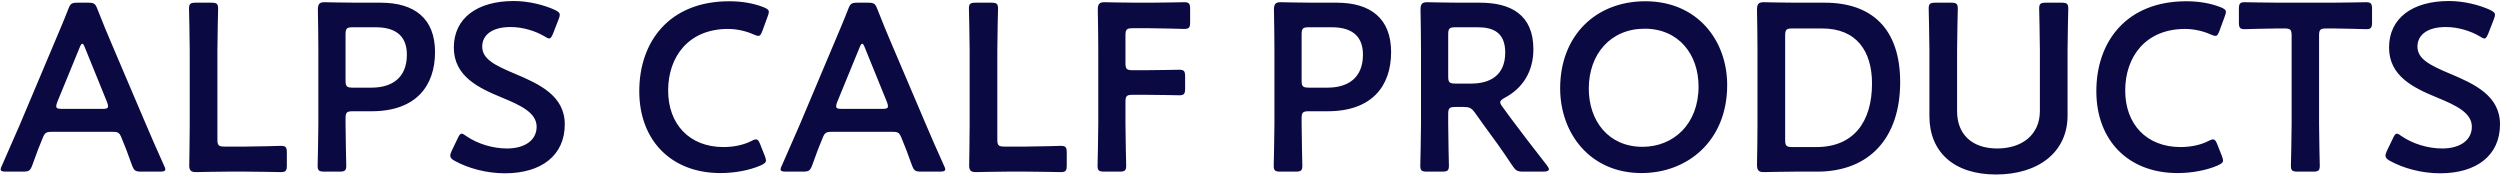 <svg width="461" height="33" viewBox="0 0 461 33" fill="none" xmlns="http://www.w3.org/2000/svg">
<path d="M20.537 24.3H9.757C8.613 24.3 8.305 24.388 7.909 25.356C7.293 26.808 6.721 28.304 5.973 30.416C5.577 31.472 5.357 31.648 4.213 31.648H1.133C0.429 31.648 0.121 31.56 0.121 31.208C0.121 31.032 0.209 30.812 0.385 30.46C1.749 27.38 2.717 25.18 3.641 23.024L9.933 8.108C10.725 6.216 11.649 4.104 12.573 1.728C12.969 0.672 13.189 0.496 14.333 0.496H16.225C17.369 0.496 17.589 0.672 17.985 1.728C18.909 4.104 19.789 6.216 20.581 8.064L26.917 22.936C27.885 25.224 28.853 27.424 30.217 30.46C30.393 30.812 30.481 31.032 30.481 31.208C30.481 31.56 30.173 31.648 29.469 31.648H26.081C24.937 31.648 24.717 31.472 24.321 30.416C23.573 28.304 23.001 26.808 22.385 25.356C21.989 24.388 21.725 24.3 20.537 24.3ZM14.685 8.768L10.549 18.844C10.417 19.152 10.373 19.416 10.373 19.592C10.373 19.988 10.681 20.076 11.385 20.076H18.909C19.613 20.076 19.921 19.988 19.921 19.592C19.921 19.416 19.877 19.152 19.745 18.844L15.653 8.768C15.477 8.328 15.345 8.064 15.169 8.064C15.037 8.064 14.861 8.284 14.685 8.768ZM45.413 31.648H41.981C39.913 31.648 36.437 31.736 36.129 31.736C35.205 31.736 34.897 31.428 34.897 30.504C34.897 30.196 34.985 25.444 34.985 22.98V9.296C34.985 6.744 34.853 1.904 34.853 1.596C34.853 0.672 35.117 0.496 36.129 0.496H38.945C39.957 0.496 40.221 0.672 40.221 1.596C40.221 1.904 40.089 6.744 40.089 9.296V25.708C40.089 26.808 40.309 27.028 41.409 27.028H45.413C47.525 27.028 51.485 26.896 51.793 26.896C52.717 26.896 52.893 27.16 52.893 28.172V30.46C52.893 31.472 52.717 31.736 51.793 31.736C51.485 31.736 47.525 31.648 45.413 31.648ZM62.576 31.648H59.848C58.836 31.648 58.572 31.472 58.572 30.548C58.572 30.24 58.704 25.4 58.704 22.848V9.208C58.704 7.052 58.66 4.324 58.616 1.816C58.616 0.76 58.88 0.408 59.848 0.408C60.156 0.408 63.632 0.496 65.7 0.496H70.188C76.436 0.496 80.22 3.4 80.22 9.604C80.22 15.896 76.656 20.516 68.516 20.516H65.04C63.94 20.516 63.72 20.736 63.72 21.836V22.848C63.72 25.4 63.852 30.24 63.852 30.548C63.852 31.472 63.588 31.648 62.576 31.648ZM63.72 6.348V14.84C63.72 15.94 63.94 16.16 65.04 16.16H68.516C72.168 16.16 75.028 14.444 75.028 10.088C75.028 6.26 72.52 5.028 69.264 5.028H65.04C63.94 5.028 63.72 5.248 63.72 6.348ZM94.862 13.564C99.482 15.5 104.146 17.656 104.146 22.936C104.146 28.612 99.878 31.956 93.102 31.956C89.714 31.956 86.326 31.032 83.862 29.668C83.29 29.36 83.026 29.096 83.026 28.7C83.026 28.48 83.114 28.216 83.29 27.82L84.39 25.532C84.654 24.96 84.83 24.652 85.138 24.652C85.358 24.652 85.622 24.828 85.974 25.092C88.086 26.544 90.902 27.38 93.498 27.38C96.798 27.38 98.954 25.84 98.954 23.376C98.954 20.824 96.138 19.46 92.486 17.964C88.218 16.204 83.686 14.048 83.686 8.768C83.686 3.312 88.042 0.188 94.73 0.188C97.546 0.188 100.362 0.936 102.298 1.816C102.914 2.124 103.222 2.344 103.222 2.74C103.222 2.96 103.134 3.224 103.002 3.576L101.99 6.172C101.726 6.788 101.55 7.096 101.286 7.096C101.066 7.096 100.802 6.964 100.406 6.7C98.778 5.732 96.446 4.984 94.158 4.984C90.638 4.984 88.922 6.524 88.922 8.592C88.922 10.88 91.21 12.024 94.862 13.564ZM141.026 28.744C141.158 29.096 141.246 29.36 141.246 29.58C141.246 29.976 140.938 30.196 140.278 30.504C138.166 31.428 135.438 31.912 132.842 31.912C123.734 31.912 117.882 25.84 117.882 16.82C117.882 7.624 123.47 0.232 134.47 0.232C136.758 0.232 138.914 0.584 140.806 1.332C141.466 1.596 141.774 1.816 141.774 2.212C141.774 2.432 141.686 2.696 141.554 3.048L140.586 5.688C140.322 6.348 140.19 6.612 139.838 6.612C139.618 6.612 139.354 6.524 138.958 6.348C137.594 5.732 135.878 5.336 134.25 5.336C126.946 5.336 123.206 10.484 123.206 16.688C123.206 22.892 127.122 27.116 133.414 27.116C135.306 27.116 137.154 26.72 138.518 26.016C138.914 25.796 139.222 25.708 139.398 25.708C139.75 25.708 139.926 25.972 140.19 26.632L141.026 28.744ZM164.354 24.3H153.574C152.43 24.3 152.122 24.388 151.726 25.356C151.11 26.808 150.538 28.304 149.79 30.416C149.394 31.472 149.174 31.648 148.03 31.648H144.95C144.246 31.648 143.938 31.56 143.938 31.208C143.938 31.032 144.026 30.812 144.202 30.46C145.566 27.38 146.534 25.18 147.458 23.024L153.75 8.108C154.542 6.216 155.466 4.104 156.39 1.728C156.786 0.672 157.006 0.496 158.15 0.496H160.042C161.186 0.496 161.406 0.672 161.802 1.728C162.726 4.104 163.606 6.216 164.398 8.064L170.734 22.936C171.702 25.224 172.67 27.424 174.034 30.46C174.21 30.812 174.298 31.032 174.298 31.208C174.298 31.56 173.99 31.648 173.286 31.648H169.898C168.754 31.648 168.534 31.472 168.138 30.416C167.39 28.304 166.818 26.808 166.202 25.356C165.806 24.388 165.542 24.3 164.354 24.3ZM158.502 8.768L154.366 18.844C154.234 19.152 154.19 19.416 154.19 19.592C154.19 19.988 154.498 20.076 155.202 20.076H162.726C163.43 20.076 163.738 19.988 163.738 19.592C163.738 19.416 163.694 19.152 163.562 18.844L159.47 8.768C159.294 8.328 159.162 8.064 158.986 8.064C158.854 8.064 158.678 8.284 158.502 8.768ZM189.229 31.648H185.797C183.729 31.648 180.253 31.736 179.945 31.736C179.021 31.736 178.713 31.428 178.713 30.504C178.713 30.196 178.801 25.444 178.801 22.98V9.296C178.801 6.744 178.669 1.904 178.669 1.596C178.669 0.672 178.933 0.496 179.945 0.496H182.761C183.773 0.496 184.037 0.672 184.037 1.596C184.037 1.904 183.905 6.744 183.905 9.296V25.708C183.905 26.808 184.125 27.028 185.225 27.028H189.229C191.341 27.028 195.301 26.896 195.609 26.896C196.533 26.896 196.709 27.16 196.709 28.172V30.46C196.709 31.472 196.533 31.736 195.609 31.736C195.301 31.736 191.341 31.648 189.229 31.648ZM207.536 18.8V22.848C207.536 25.4 207.668 30.24 207.668 30.548C207.668 31.472 207.404 31.648 206.392 31.648H203.664C202.652 31.648 202.388 31.472 202.388 30.548C202.388 30.24 202.52 25.4 202.52 22.848V9.164C202.52 7.008 202.476 4.148 202.432 1.816C202.432 0.76 202.696 0.408 203.664 0.408C203.972 0.408 207.448 0.496 209.516 0.496H211.98C214.092 0.496 218.052 0.408 218.36 0.408C219.284 0.408 219.46 0.672 219.46 1.684V4.06C219.46 5.072 219.284 5.336 218.36 5.336C218.052 5.336 214.092 5.204 211.98 5.204H208.856C207.756 5.204 207.536 5.424 207.536 6.524V11.628C207.536 12.728 207.756 12.948 208.856 12.948H211.056C213.124 12.948 217.128 12.86 217.436 12.86C218.36 12.86 218.536 13.124 218.536 14.136V16.292C218.536 17.304 218.36 17.568 217.436 17.568C217.128 17.568 213.124 17.48 211.056 17.48H208.856C207.756 17.48 207.536 17.7 207.536 18.8ZM238.876 31.648H236.148C235.136 31.648 234.872 31.472 234.872 30.548C234.872 30.24 235.004 25.4 235.004 22.848V9.208C235.004 7.052 234.96 4.324 234.916 1.816C234.916 0.76 235.18 0.408 236.148 0.408C236.456 0.408 239.932 0.496 242 0.496H246.488C252.736 0.496 256.52 3.4 256.52 9.604C256.52 15.896 252.956 20.516 244.816 20.516H241.34C240.24 20.516 240.02 20.736 240.02 21.836V22.848C240.02 25.4 240.152 30.24 240.152 30.548C240.152 31.472 239.888 31.648 238.876 31.648ZM240.02 6.348V14.84C240.02 15.94 240.24 16.16 241.34 16.16H244.816C248.468 16.16 251.328 14.444 251.328 10.088C251.328 6.26 248.82 5.028 245.564 5.028H241.34C240.24 5.028 240.02 5.248 240.02 6.348ZM267.048 21.044V22.848C267.048 25.4 267.18 30.24 267.18 30.548C267.18 31.472 266.916 31.648 265.904 31.648H263.176C262.164 31.648 261.9 31.472 261.9 30.548C261.9 30.24 262.032 25.4 262.032 22.848V9.208C262.032 7.052 261.988 4.28 261.944 1.816C261.944 0.76 262.208 0.408 263.176 0.408C263.484 0.408 266.96 0.496 269.028 0.496H272.9C278.576 0.496 282.756 2.696 282.756 9.076C282.756 13.212 280.776 16.292 277.432 18.052C276.904 18.36 276.64 18.58 276.64 18.844C276.64 19.064 276.772 19.328 277.08 19.724L278.488 21.66C280.6 24.476 282.36 26.808 285.264 30.504C285.484 30.812 285.616 31.032 285.616 31.208C285.616 31.516 285.22 31.648 284.56 31.648H280.908C279.808 31.648 279.5 31.472 278.884 30.548C277.036 27.732 275.364 25.444 273.736 23.244L271.976 20.78C271.316 19.9 270.964 19.724 269.864 19.724H268.368C267.268 19.724 267.048 19.944 267.048 21.044ZM267.048 6.348V14.092C267.048 15.192 267.268 15.412 268.368 15.412H271.316C274.616 15.412 277.564 14.004 277.564 9.692C277.564 5.864 275.188 5.028 272.46 5.028H268.368C267.268 5.028 267.048 5.248 267.048 6.348ZM303.401 0.232C312.993 0.232 318.493 7.448 318.493 15.676C318.493 26.016 311.145 31.912 302.697 31.912C293.149 31.912 287.693 24.52 287.693 16.292C287.693 6.568 294.249 0.232 303.401 0.232ZM303.269 5.292C296.977 5.292 292.973 10 292.973 16.336C292.973 22.276 296.581 27.072 302.873 27.072C308.593 27.072 313.213 22.892 313.213 15.94C313.213 10.044 309.561 5.292 303.269 5.292ZM335.079 31.648H331.075C329.007 31.648 325.531 31.736 325.223 31.736C324.255 31.736 323.991 31.384 323.991 30.328C324.035 27.864 324.079 25.092 324.079 22.98V9.164C324.079 7.008 324.035 4.368 323.991 1.816C323.991 0.76 324.255 0.408 325.223 0.408C325.531 0.408 329.007 0.496 331.075 0.496H336.487C345.199 0.496 350.391 5.336 350.391 15.148C350.391 25.4 344.759 31.648 335.079 31.648ZM329.183 6.568V25.796C329.183 26.896 329.403 27.116 330.503 27.116H334.947C341.855 27.116 345.199 22.408 345.199 15.412C345.199 9.472 342.383 5.248 336.003 5.248H330.503C329.403 5.248 329.183 5.468 329.183 6.568ZM381.258 9.296V21.308C381.258 28.084 375.846 32.176 368.058 32.176C360.314 32.176 355.782 28.04 355.782 21.396V9.296C355.782 6.744 355.65 1.904 355.65 1.596C355.65 0.672 355.914 0.496 356.926 0.496H359.742C360.754 0.496 361.018 0.672 361.018 1.596C361.018 1.904 360.886 6.744 360.886 9.296V20.516C360.886 24.784 363.658 27.38 368.278 27.38C372.898 27.38 376.154 24.828 376.154 20.472V9.296C376.154 6.744 376.022 1.904 376.022 1.596C376.022 0.672 376.286 0.496 377.298 0.496H380.114C381.126 0.496 381.39 0.672 381.39 1.596C381.39 1.904 381.258 6.744 381.258 9.296ZM409.709 28.744C409.841 29.096 409.929 29.36 409.929 29.58C409.929 29.976 409.621 30.196 408.961 30.504C406.849 31.428 404.121 31.912 401.525 31.912C392.417 31.912 386.565 25.84 386.565 16.82C386.565 7.624 392.153 0.232 403.153 0.232C405.441 0.232 407.597 0.584 409.489 1.332C410.149 1.596 410.457 1.816 410.457 2.212C410.457 2.432 410.369 2.696 410.237 3.048L409.269 5.688C409.005 6.348 408.873 6.612 408.521 6.612C408.301 6.612 408.037 6.524 407.641 6.348C406.277 5.732 404.561 5.336 402.933 5.336C395.629 5.336 391.889 10.484 391.889 16.688C391.889 22.892 395.805 27.116 402.097 27.116C403.989 27.116 405.837 26.72 407.201 26.016C407.597 25.796 407.905 25.708 408.081 25.708C408.433 25.708 408.609 25.972 408.873 26.632L409.709 28.744ZM427.636 6.568V22.848C427.636 25.4 427.768 30.24 427.768 30.548C427.768 31.472 427.504 31.648 426.492 31.648H423.72C422.708 31.648 422.444 31.472 422.444 30.548C422.444 30.24 422.576 25.4 422.576 22.848V6.568C422.576 5.468 422.356 5.248 421.256 5.248H419.892C418.044 5.248 414.26 5.38 413.952 5.38C413.028 5.38 412.852 5.116 412.852 4.104V1.684C412.852 0.672 413.028 0.408 413.952 0.408C414.26 0.408 418.264 0.496 420.332 0.496H429.924C431.992 0.496 435.996 0.408 436.304 0.408C437.228 0.408 437.404 0.672 437.404 1.684V4.104C437.404 5.116 437.228 5.38 436.304 5.38C435.996 5.38 432.212 5.248 430.364 5.248H428.956C427.856 5.248 427.636 5.468 427.636 6.568ZM451.717 13.564C456.337 15.5 461.001 17.656 461.001 22.936C461.001 28.612 456.733 31.956 449.957 31.956C446.569 31.956 443.181 31.032 440.717 29.668C440.145 29.36 439.881 29.096 439.881 28.7C439.881 28.48 439.969 28.216 440.145 27.82L441.245 25.532C441.509 24.96 441.685 24.652 441.993 24.652C442.213 24.652 442.477 24.828 442.829 25.092C444.941 26.544 447.757 27.38 450.353 27.38C453.653 27.38 455.809 25.84 455.809 23.376C455.809 20.824 452.993 19.46 449.341 17.964C445.073 16.204 440.541 14.048 440.541 8.768C440.541 3.312 444.897 0.188 451.585 0.188C454.401 0.188 457.217 0.936 459.153 1.816C459.769 2.124 460.077 2.344 460.077 2.74C460.077 2.96 459.989 3.224 459.857 3.576L458.845 6.172C458.581 6.788 458.405 7.096 458.141 7.096C457.921 7.096 457.657 6.964 457.261 6.7C455.633 5.732 453.301 4.984 451.013 4.984C447.493 4.984 445.777 6.524 445.777 8.592C445.777 10.88 448.065 12.024 451.717 13.564Z" fill="#0A0942"/>
</svg>
